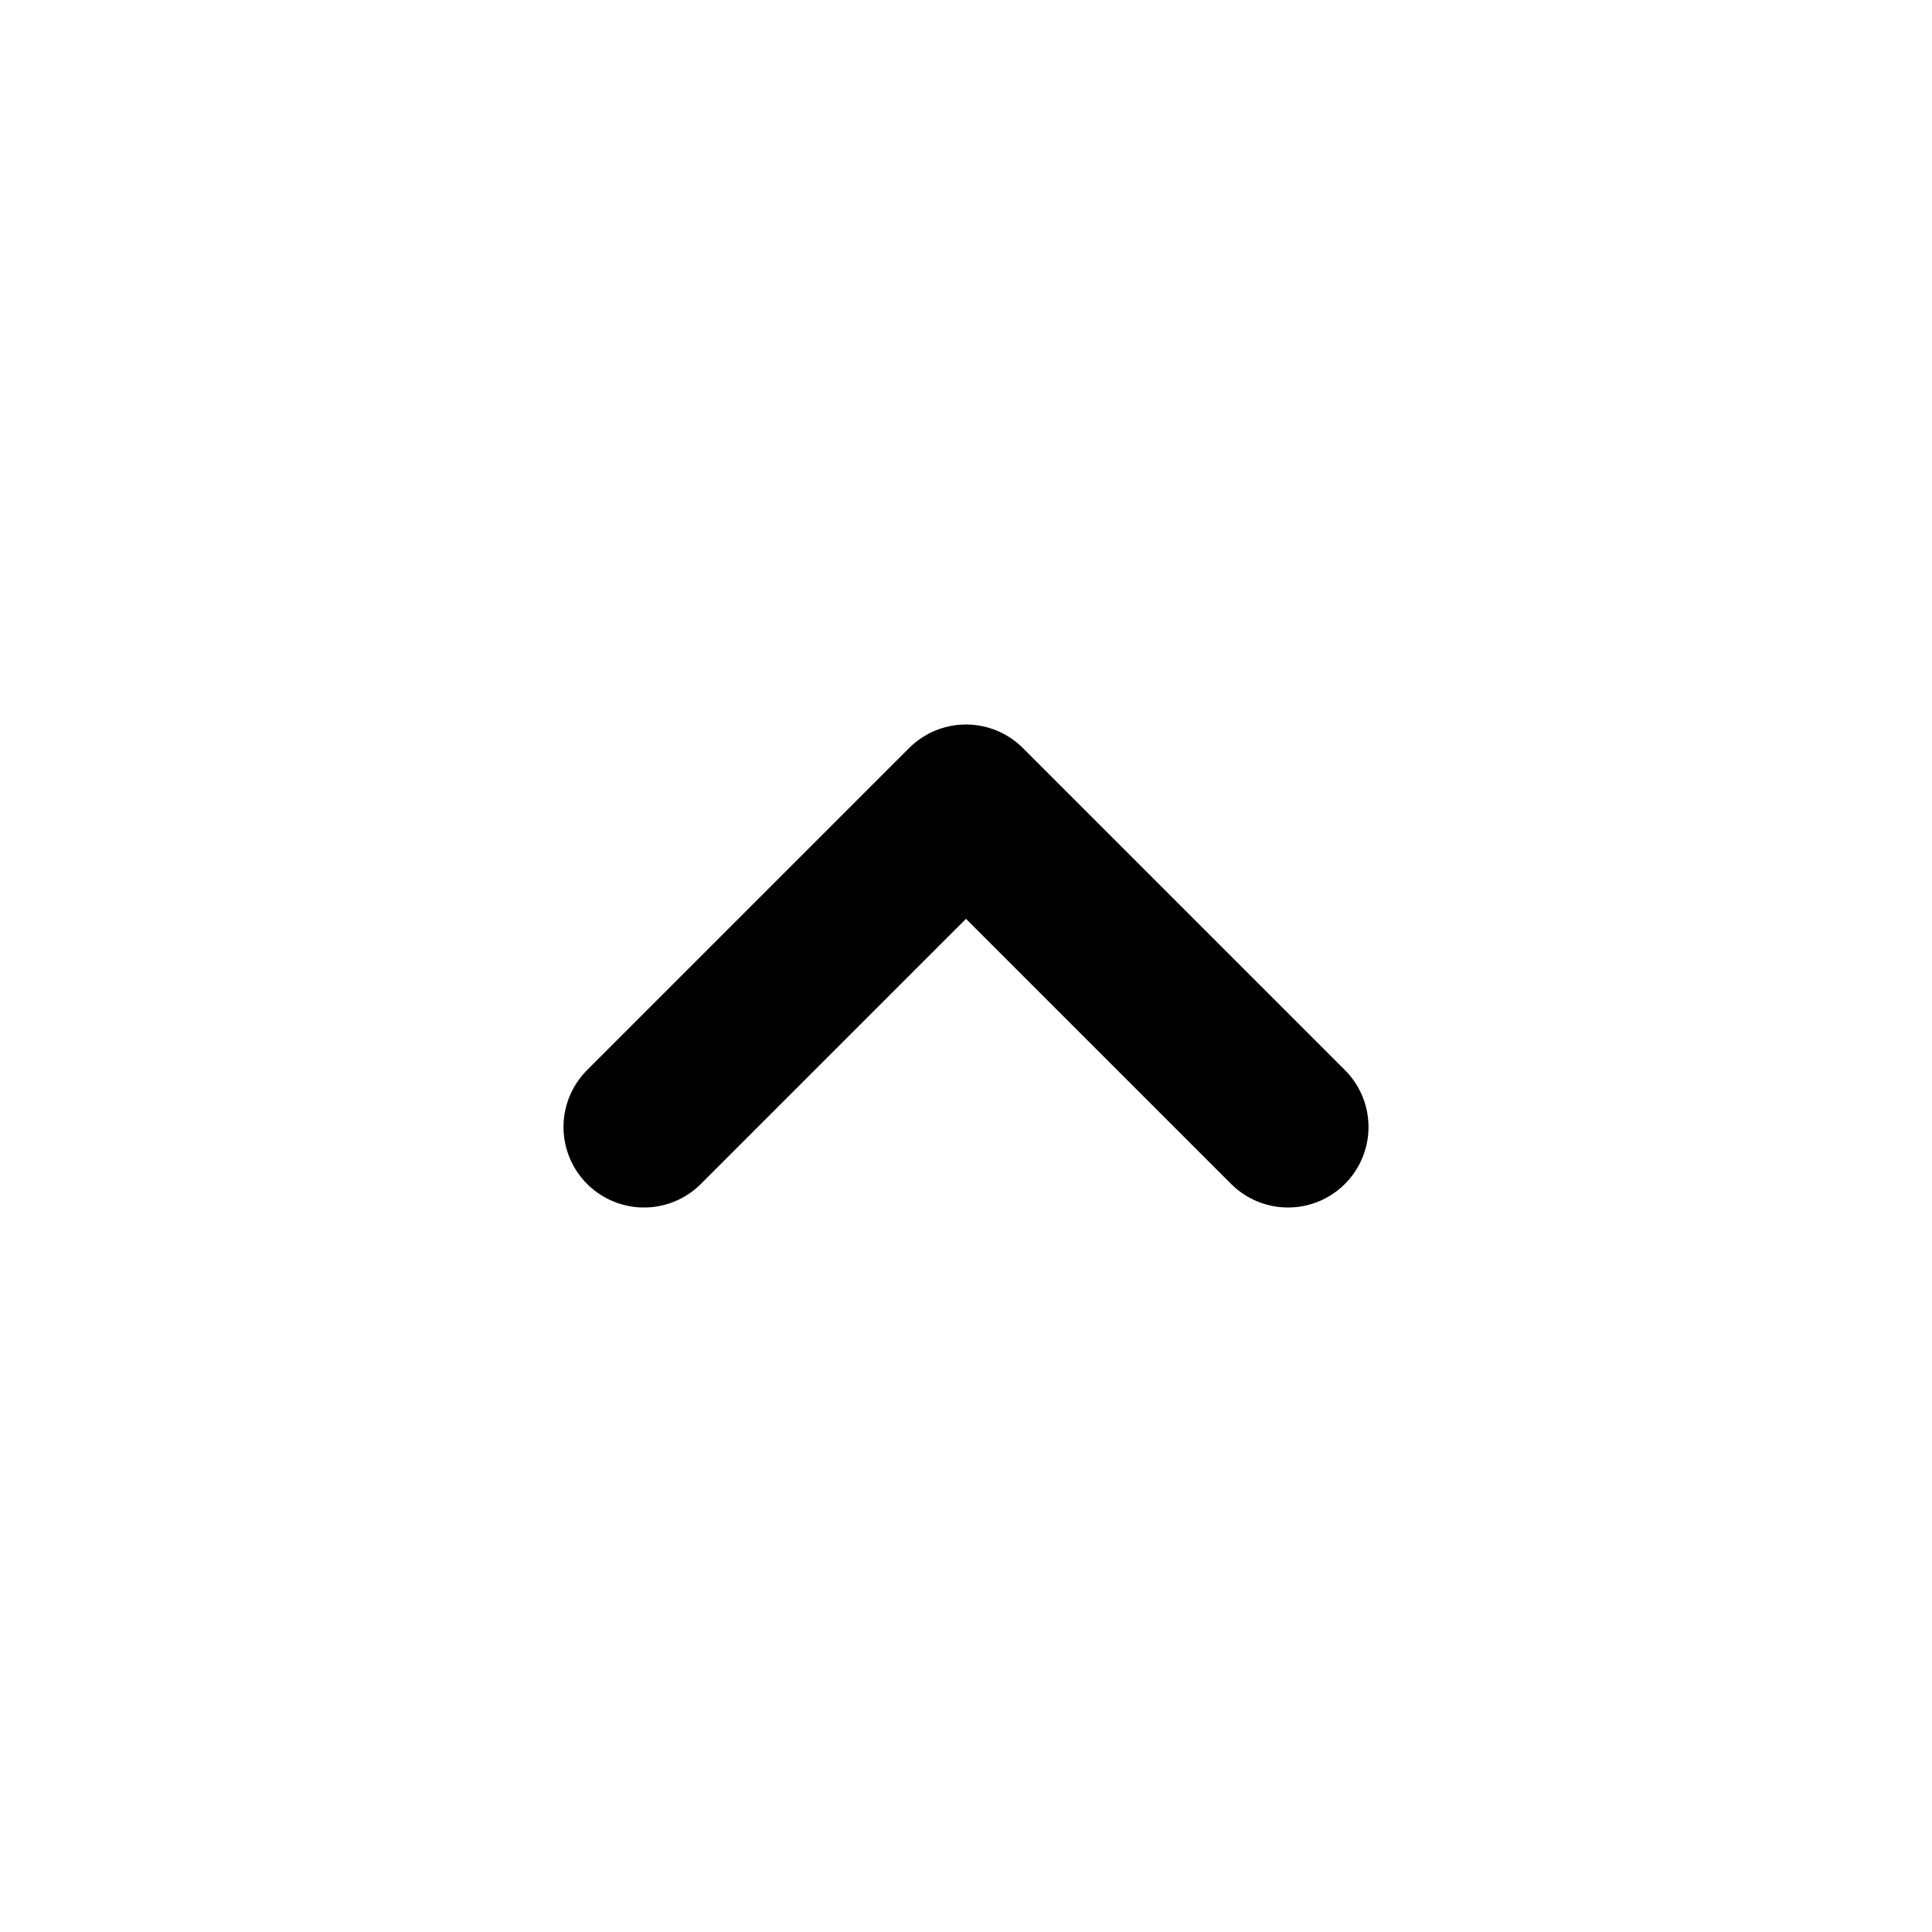 <svg xmlns="http://www.w3.org/2000/svg" width="24" height="24" viewBox="0 0 24 24" fill="none">
  <path d="M16 14L12 10L8 14" stroke="black" stroke-width="2" stroke-linecap="round" stroke-linejoin="round"/>
</svg>
